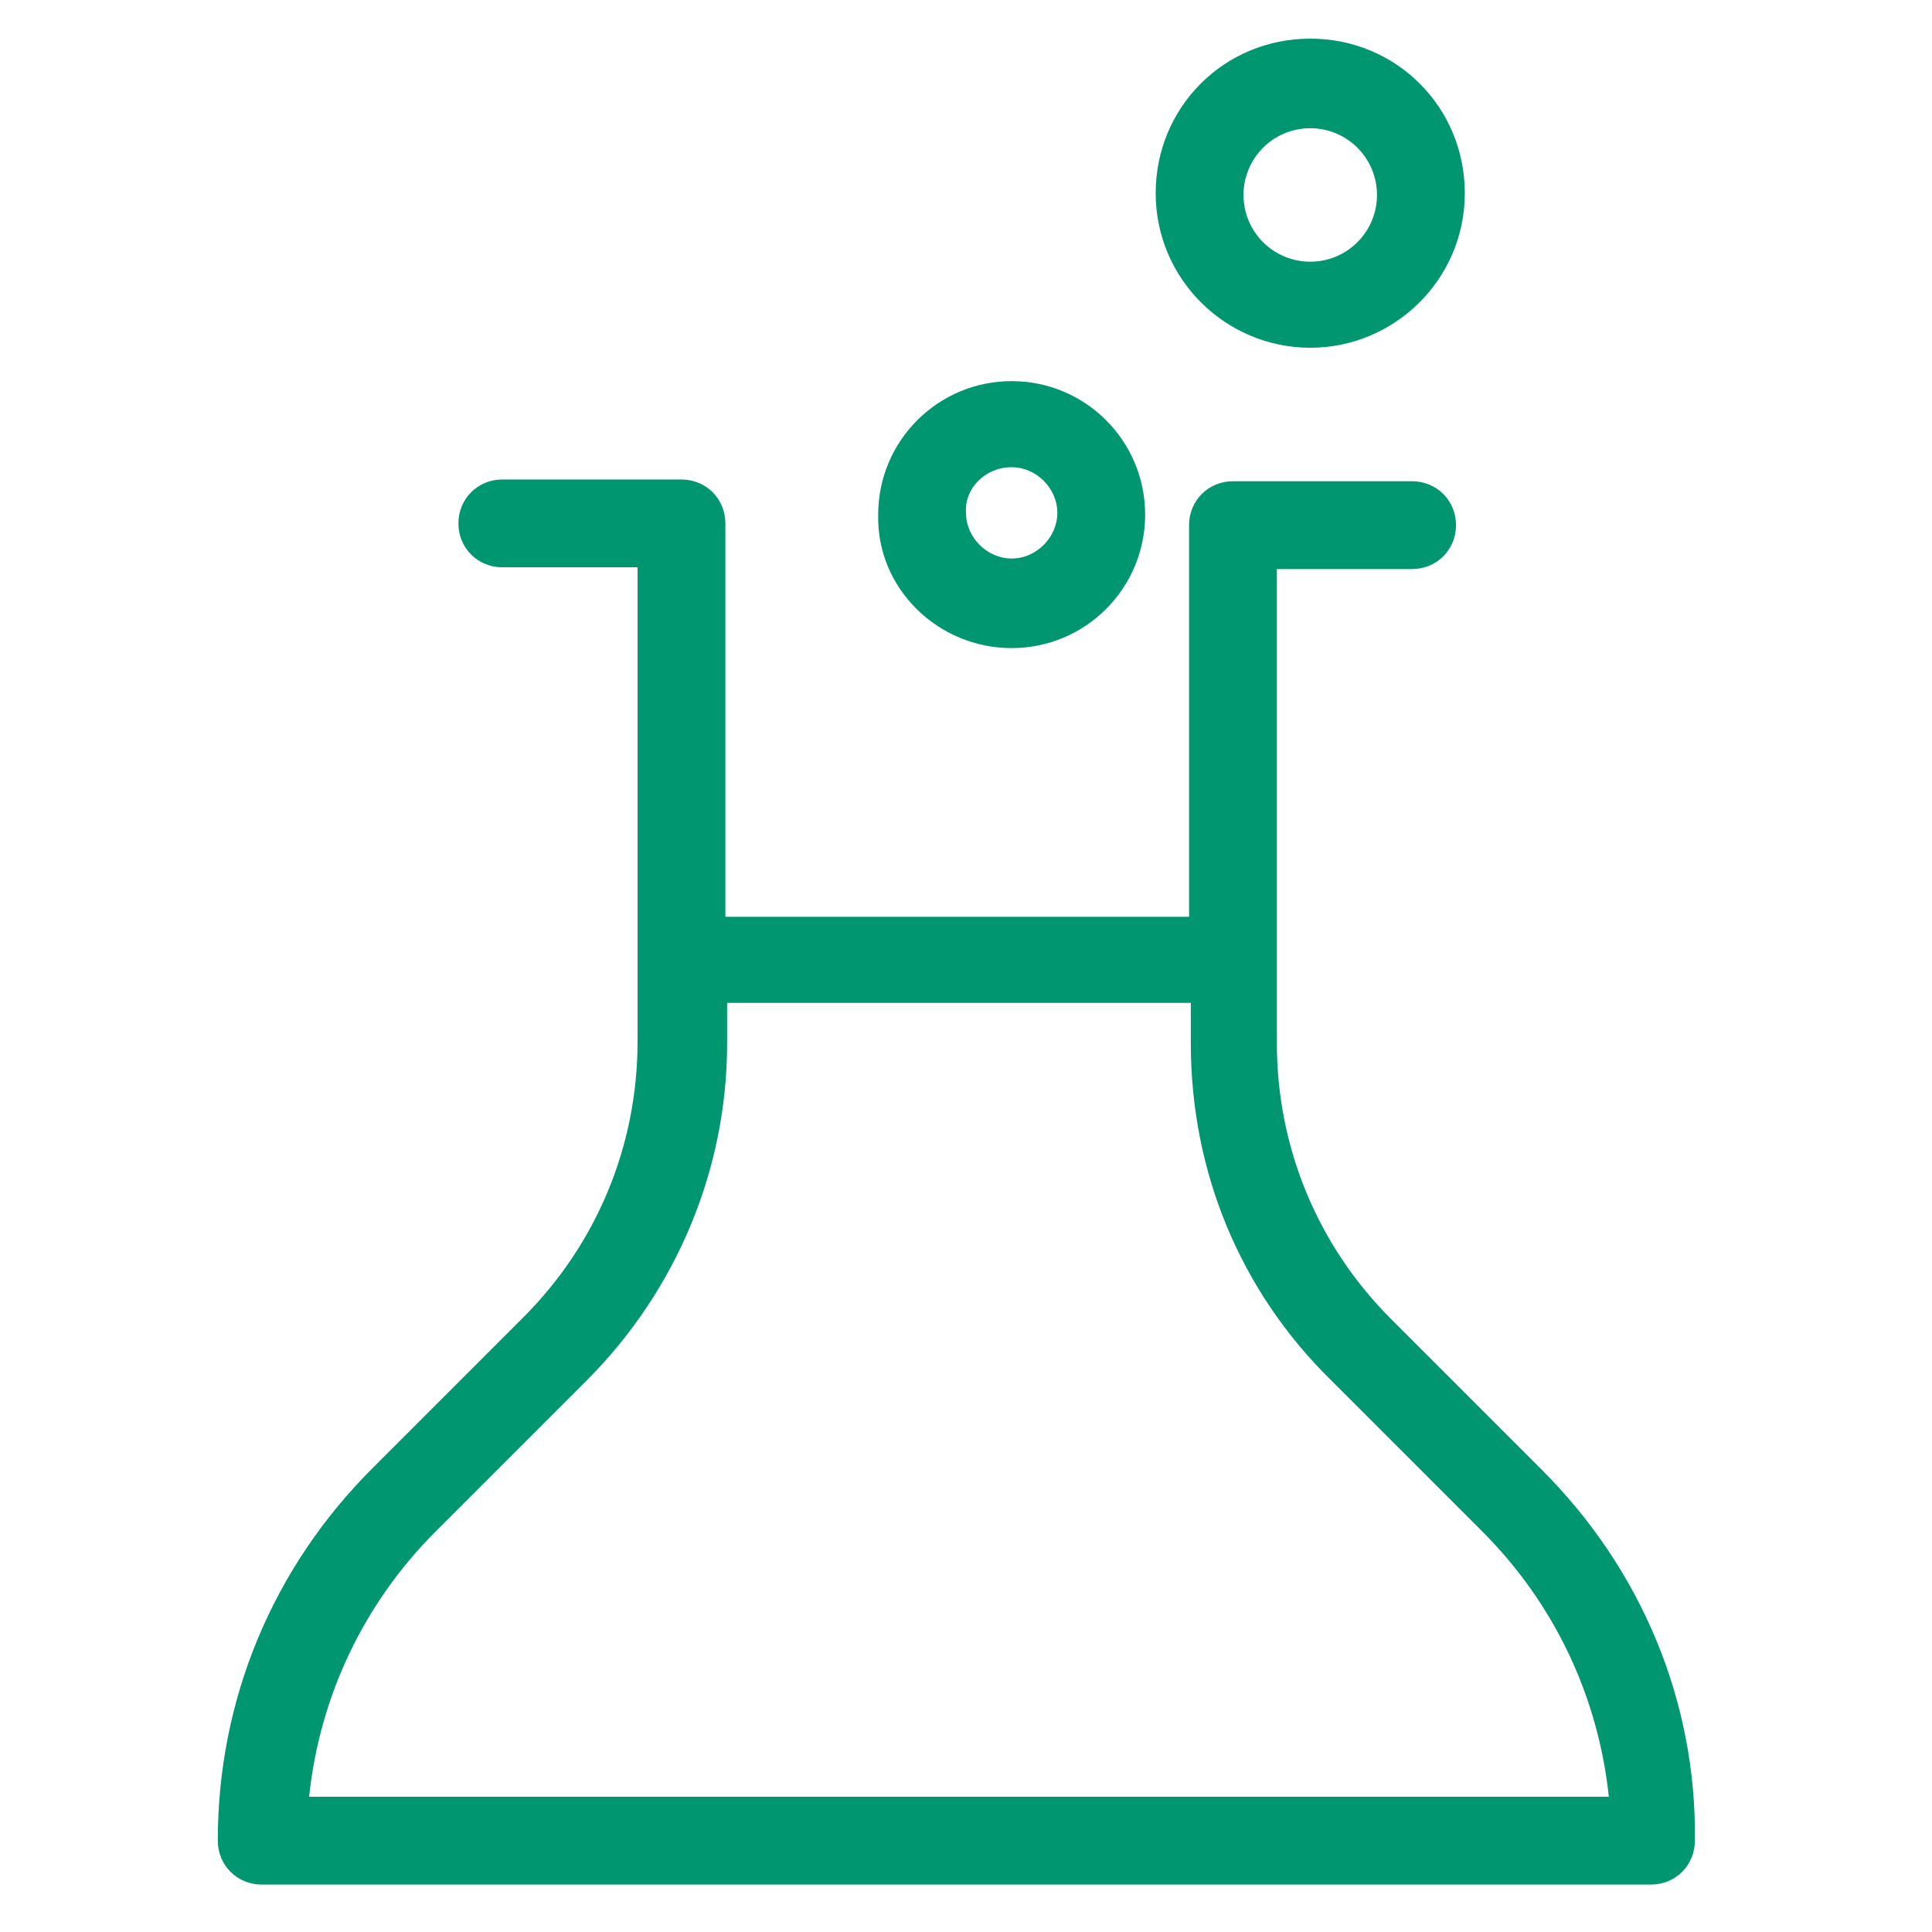 <svg xmlns="http://www.w3.org/2000/svg" xmlns:xlink="http://www.w3.org/1999/xlink" id="Laag_1" x="0px" y="0px" viewBox="0 0 110 110" style="enable-background:new 0 0 110 110;" xml:space="preserve"><style type="text/css">	.st0{fill:#009770;}</style><g>	<path class="st0" d="M87.8,83.7l-8.6-8.6c-4.2-4.2-6.5-9.8-6.5-15.7v-27h7.7c1.4,0,2.5-1.1,2.5-2.5s-1.1-2.5-2.5-2.5H70.2   c-1.4,0-2.5,1.1-2.5,2.5v22.3H41.3V29.8c0-1.4-1.1-2.5-2.5-2.5H28.6c-1.4,0-2.5,1.1-2.5,2.5s1.1,2.5,2.5,2.5h7.7v27   c0,5.9-2.3,11.5-6.5,15.7l-8.6,8.6c-5.7,5.7-8.8,13.2-8.8,21.2c0,1.4,1.1,2.5,2.5,2.5h79.1c1.4,0,2.5-1.1,2.5-2.5   C96.6,96.8,93.4,89.3,87.8,83.7z M17.6,102.3c0.6-5.7,3.1-11,7.2-15.1l8.6-8.6c5.1-5.1,8-12,8-19.2v-2.3h26.4v2.3   c0,7.3,2.8,14.1,8,19.2l8.6,8.6c4.1,4.1,6.6,9.4,7.2,15.1H17.6z"></path>	<path class="st0" d="M57.6,36.9c4.2,0,7.6-3.4,7.6-7.6c0-4.2-3.4-7.6-7.6-7.6s-7.6,3.4-7.6,7.6C49.9,33.5,53.4,36.9,57.6,36.9z    M57.6,26.6c1.4,0,2.6,1.2,2.6,2.6c0,1.4-1.2,2.6-2.6,2.6s-2.6-1.2-2.6-2.6C54.9,27.8,56.1,26.6,57.6,26.6z"></path>	<path class="st0" d="M74.6,19.8c4.8,0,8.8-3.9,8.8-8.8s-3.9-8.8-8.8-8.8s-8.8,3.9-8.8,8.8S69.8,19.8,74.6,19.8z M74.6,7.3   c2.1,0,3.8,1.7,3.8,3.8s-1.7,3.8-3.8,3.8s-3.8-1.7-3.8-3.8S72.5,7.3,74.6,7.3z"></path></g></svg>